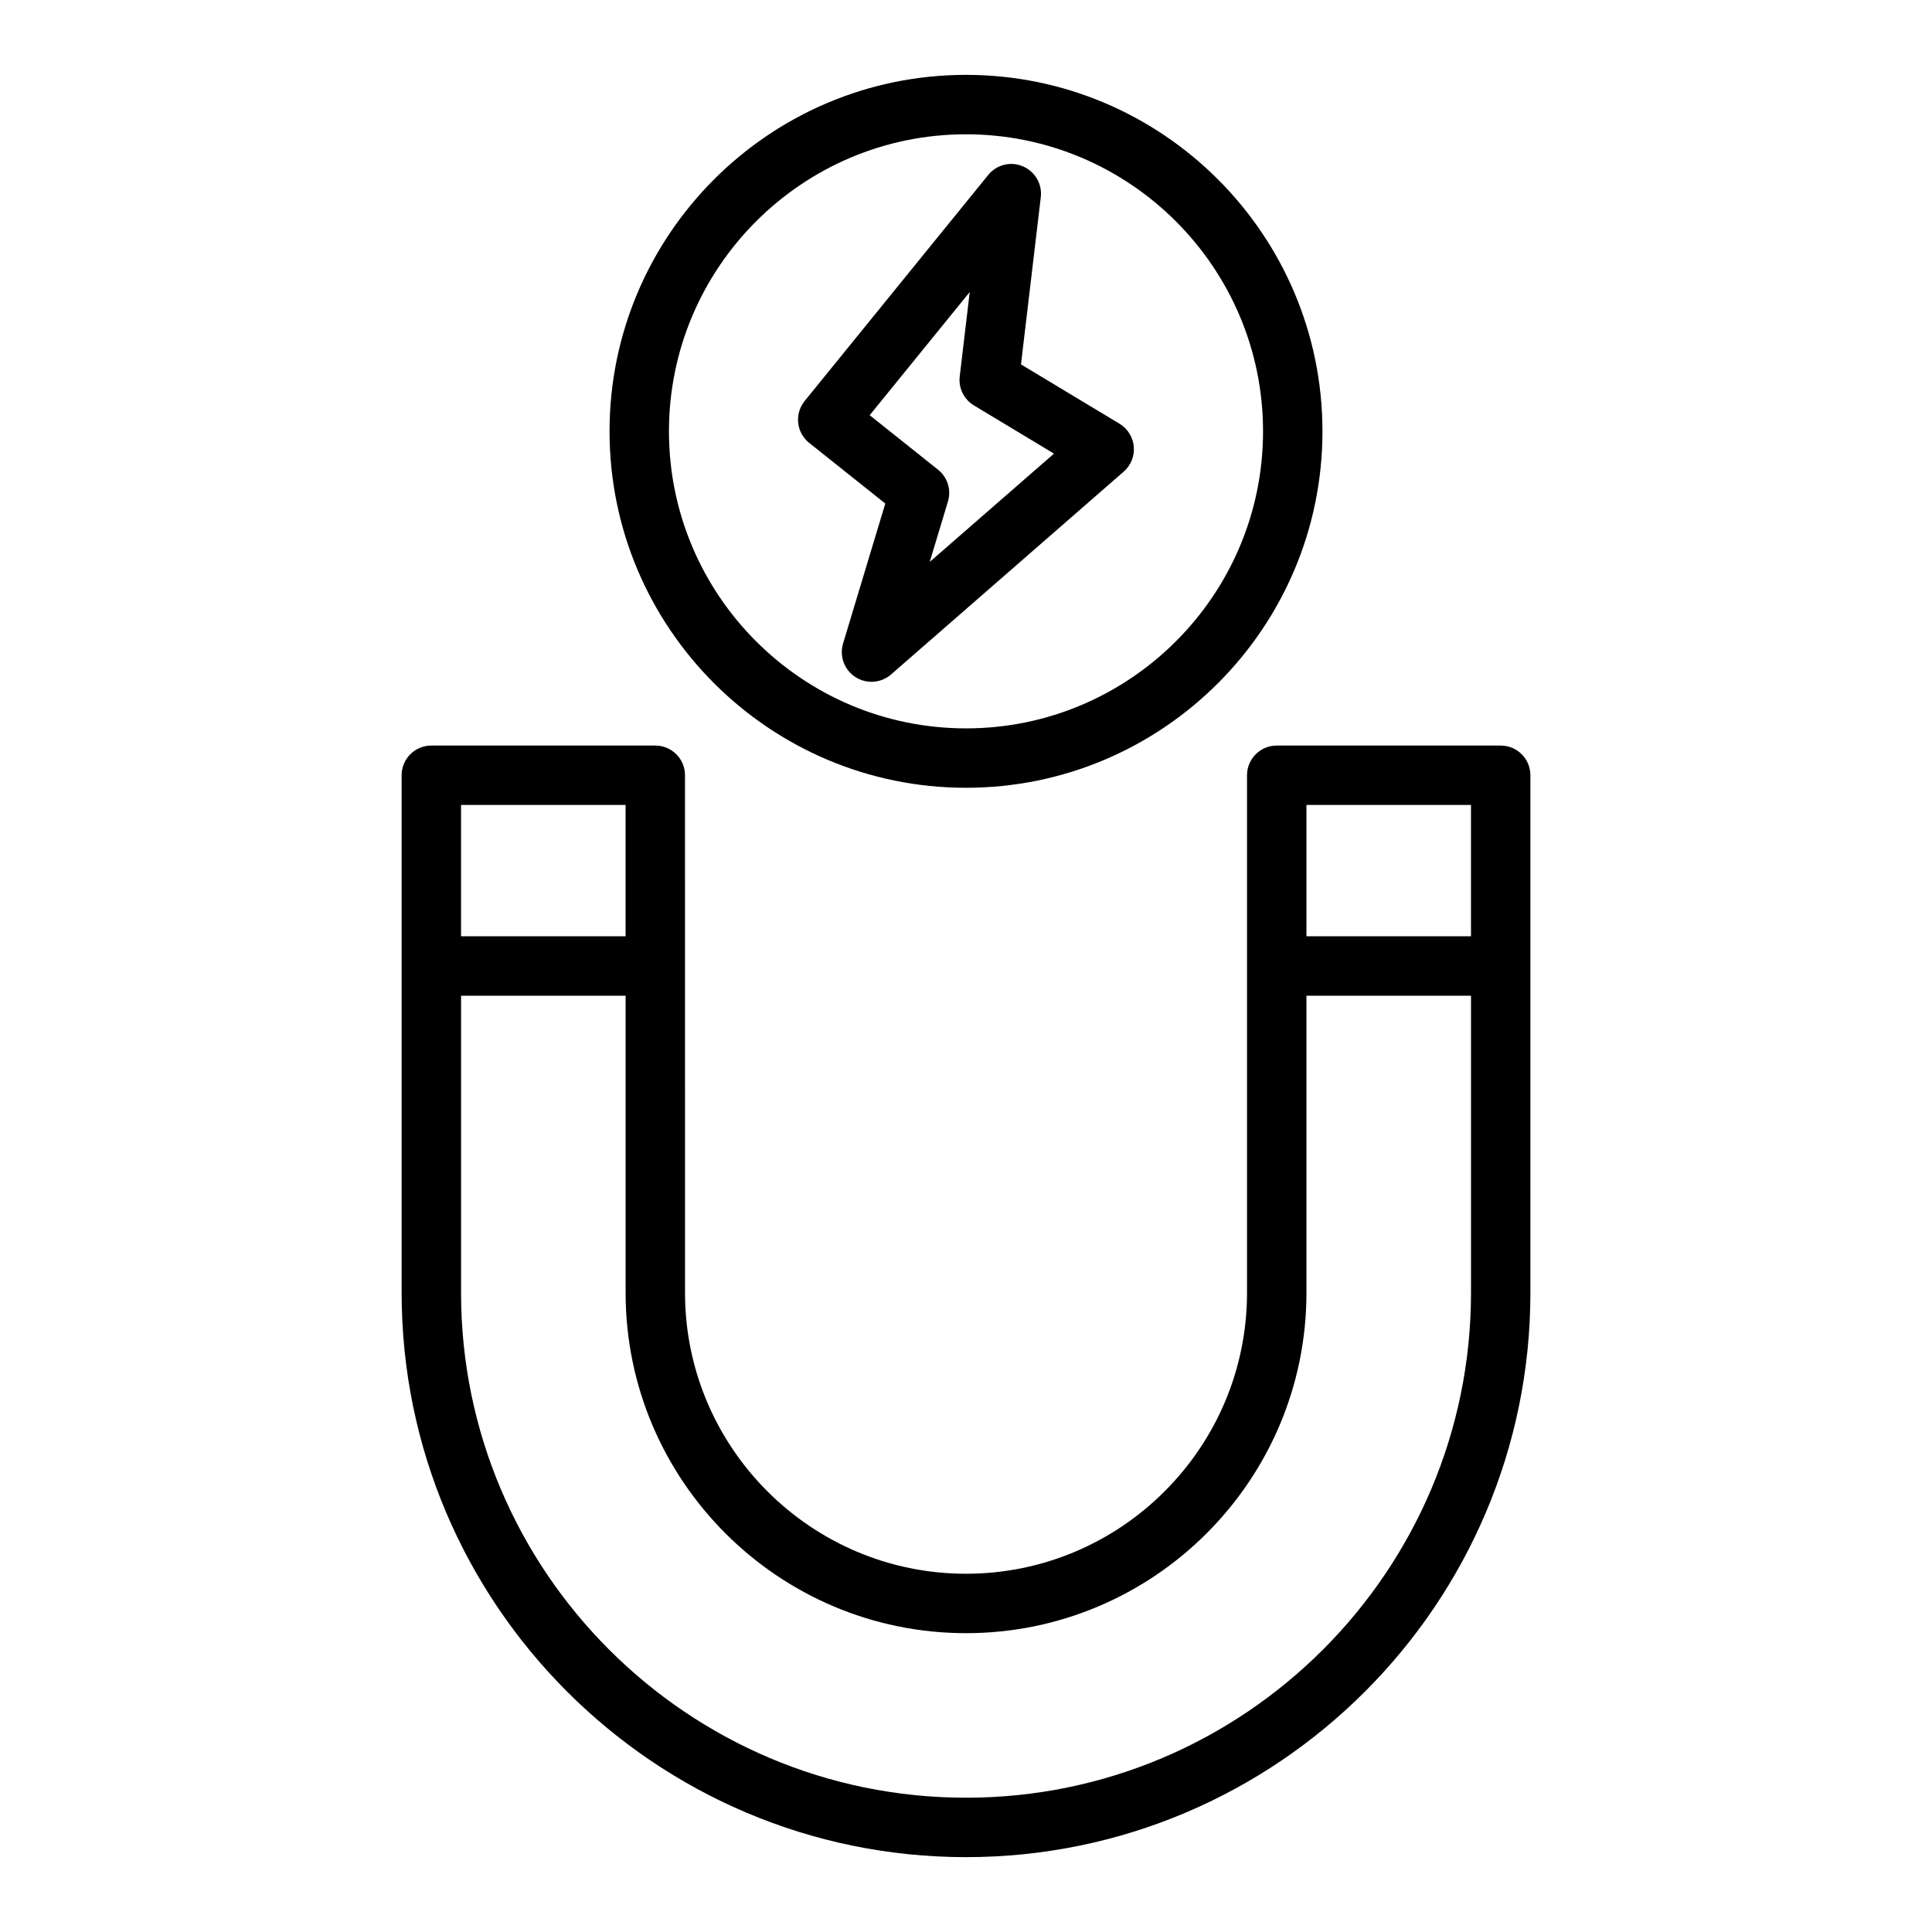 <?xml version="1.0" encoding="UTF-8"?>
<!-- Uploaded to: ICON Repo, www.iconrepo.com, Generator: ICON Repo Mixer Tools -->
<svg fill="#000000" width="800px" height="800px" version="1.1" viewBox="144 144 512 512" xmlns="http://www.w3.org/2000/svg">
 <g>
  <path d="m400 352.77c52.09 0 94.465-42.375 94.465-94.465 0-52.09-42.375-94.465-94.465-94.465s-94.465 42.375-94.465 94.465c0 52.09 42.375 94.465 94.465 94.465zm0-173.18c43.406 0 78.719 35.312 78.719 78.719s-35.312 78.719-78.719 78.719-78.719-35.312-78.719-78.719 35.312-78.719 78.719-78.719z"/>
  <path d="m378.61 277.45-11.188 37.086c-1.008 3.363 0.324 6.992 3.266 8.887 2.938 1.898 6.793 1.637 9.445-0.676l61.668-53.766c1.898-1.652 2.891-4.109 2.668-6.629-0.219-2.504-1.629-4.754-3.777-6.055l-26.121-15.727 5.25-44.32c0.41-3.473-1.527-6.809-4.754-8.172-3.227-1.387-6.965-0.441-9.18 2.289l-48.641 59.898c-1.324 1.629-1.945 3.723-1.715 5.801 0.227 2.094 1.273 4 2.922 5.312l20.152 16.059zm22.379-56.066-2.652 22.387c-0.363 3.07 1.109 6.07 3.762 7.668l21.215 12.777-32.93 28.703 4.832-16.02c0.93-3.086-0.109-6.422-2.629-8.43l-18.113-14.438 26.512-32.637z"/>
  <path d="m541.7 341.58h-59.355c-4.344 0-7.871 3.519-7.871 7.871v137.14c0 41.059-33.41 74.469-74.469 74.469s-74.469-33.41-74.469-74.469l-0.004-137.14c0-4.352-3.527-7.871-7.871-7.871h-59.355c-4.344 0-7.871 3.519-7.871 7.871v137.14c0 82.477 67.094 149.57 149.57 149.57s149.57-67.094 149.57-149.57l-0.004-137.14c0-4.352-3.527-7.871-7.871-7.871zm-7.871 15.742v34.801h-43.609v-34.801zm-224.04 0v34.801h-43.609v-34.801zm90.215 263.09c-73.793 0-133.82-60.031-133.82-133.82v-78.719h43.609v78.719c0 49.742 40.469 90.215 90.215 90.215 49.742 0 90.215-40.469 90.215-90.215v-78.719h43.609v78.719c0 73.793-60.031 133.82-133.82 133.82z"/>
 </g>
</svg>